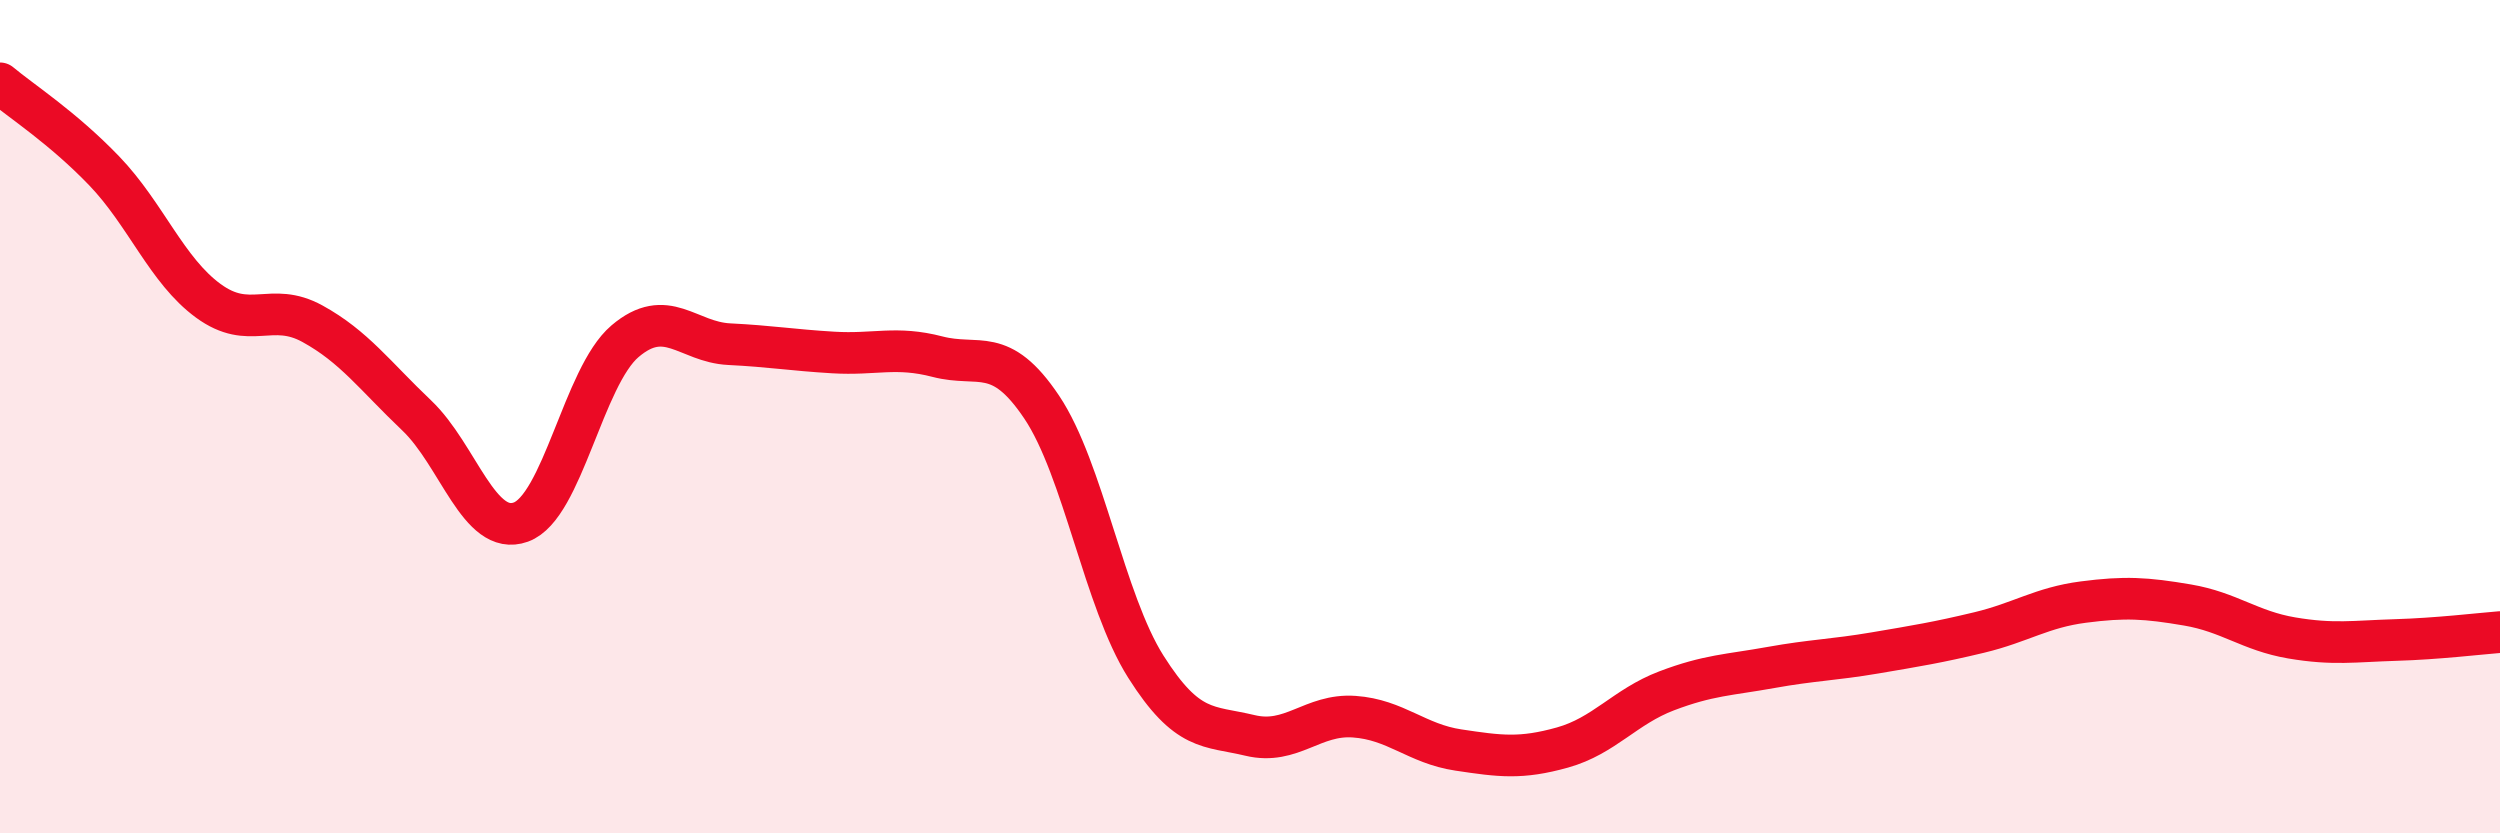 
    <svg width="60" height="20" viewBox="0 0 60 20" xmlns="http://www.w3.org/2000/svg">
      <path
        d="M 0,2 C 0.5,2.42 1.5,3.06 2.5,4.1 C 3.5,5.14 4,6.49 5,7.22 C 6,7.95 6.5,7.22 7.5,7.77 C 8.5,8.32 9,9.02 10,9.97 C 11,10.92 11.5,12.89 12.5,12.53 C 13.5,12.17 14,9.04 15,8.19 C 16,7.34 16.5,8.21 17.5,8.26 C 18.5,8.31 19,8.4 20,8.46 C 21,8.52 21.5,8.3 22.5,8.56 C 23.5,8.82 24,8.28 25,9.77 C 26,11.26 26.5,14.42 27.5,16 C 28.5,17.58 29,17.41 30,17.65 C 31,17.89 31.5,17.13 32.5,17.2 C 33.5,17.27 34,17.85 35,18 C 36,18.15 36.5,18.22 37.5,17.94 C 38.5,17.66 39,16.96 40,16.58 C 41,16.2 41.5,16.2 42.5,16.02 C 43.5,15.84 44,15.84 45,15.67 C 46,15.5 46.5,15.42 47.5,15.18 C 48.5,14.94 49,14.58 50,14.45 C 51,14.32 51.5,14.35 52.5,14.52 C 53.5,14.69 54,15.14 55,15.31 C 56,15.48 56.5,15.39 57.5,15.36 C 58.5,15.33 59.5,15.21 60,15.17L60 20L0 20Z"
        fill="#EB0A25"
        opacity="0.1"
        stroke-linecap="round"
        stroke-linejoin="round"
      />
      <path
        d="M 0,2 C 0.5,2.42 1.5,3.06 2.5,4.1 C 3.5,5.14 4,6.49 5,7.22 C 6,7.95 6.5,7.22 7.5,7.77 C 8.5,8.32 9,9.02 10,9.97 C 11,10.92 11.5,12.89 12.5,12.53 C 13.5,12.17 14,9.04 15,8.19 C 16,7.34 16.5,8.21 17.5,8.26 C 18.5,8.31 19,8.4 20,8.46 C 21,8.52 21.5,8.3 22.5,8.56 C 23.5,8.82 24,8.28 25,9.77 C 26,11.26 26.5,14.42 27.5,16 C 28.5,17.58 29,17.41 30,17.65 C 31,17.89 31.5,17.13 32.5,17.2 C 33.5,17.27 34,17.85 35,18 C 36,18.15 36.5,18.22 37.5,17.94 C 38.5,17.66 39,16.96 40,16.58 C 41,16.2 41.5,16.2 42.5,16.02 C 43.5,15.84 44,15.84 45,15.67 C 46,15.5 46.5,15.42 47.5,15.18 C 48.5,14.94 49,14.58 50,14.45 C 51,14.32 51.5,14.35 52.5,14.52 C 53.5,14.69 54,15.14 55,15.31 C 56,15.48 56.5,15.39 57.5,15.36 C 58.5,15.33 59.5,15.21 60,15.17"
        stroke="#EB0A25"
        stroke-width="1"
        fill="none"
        stroke-linecap="round"
        stroke-linejoin="round"
      />
    </svg>
  